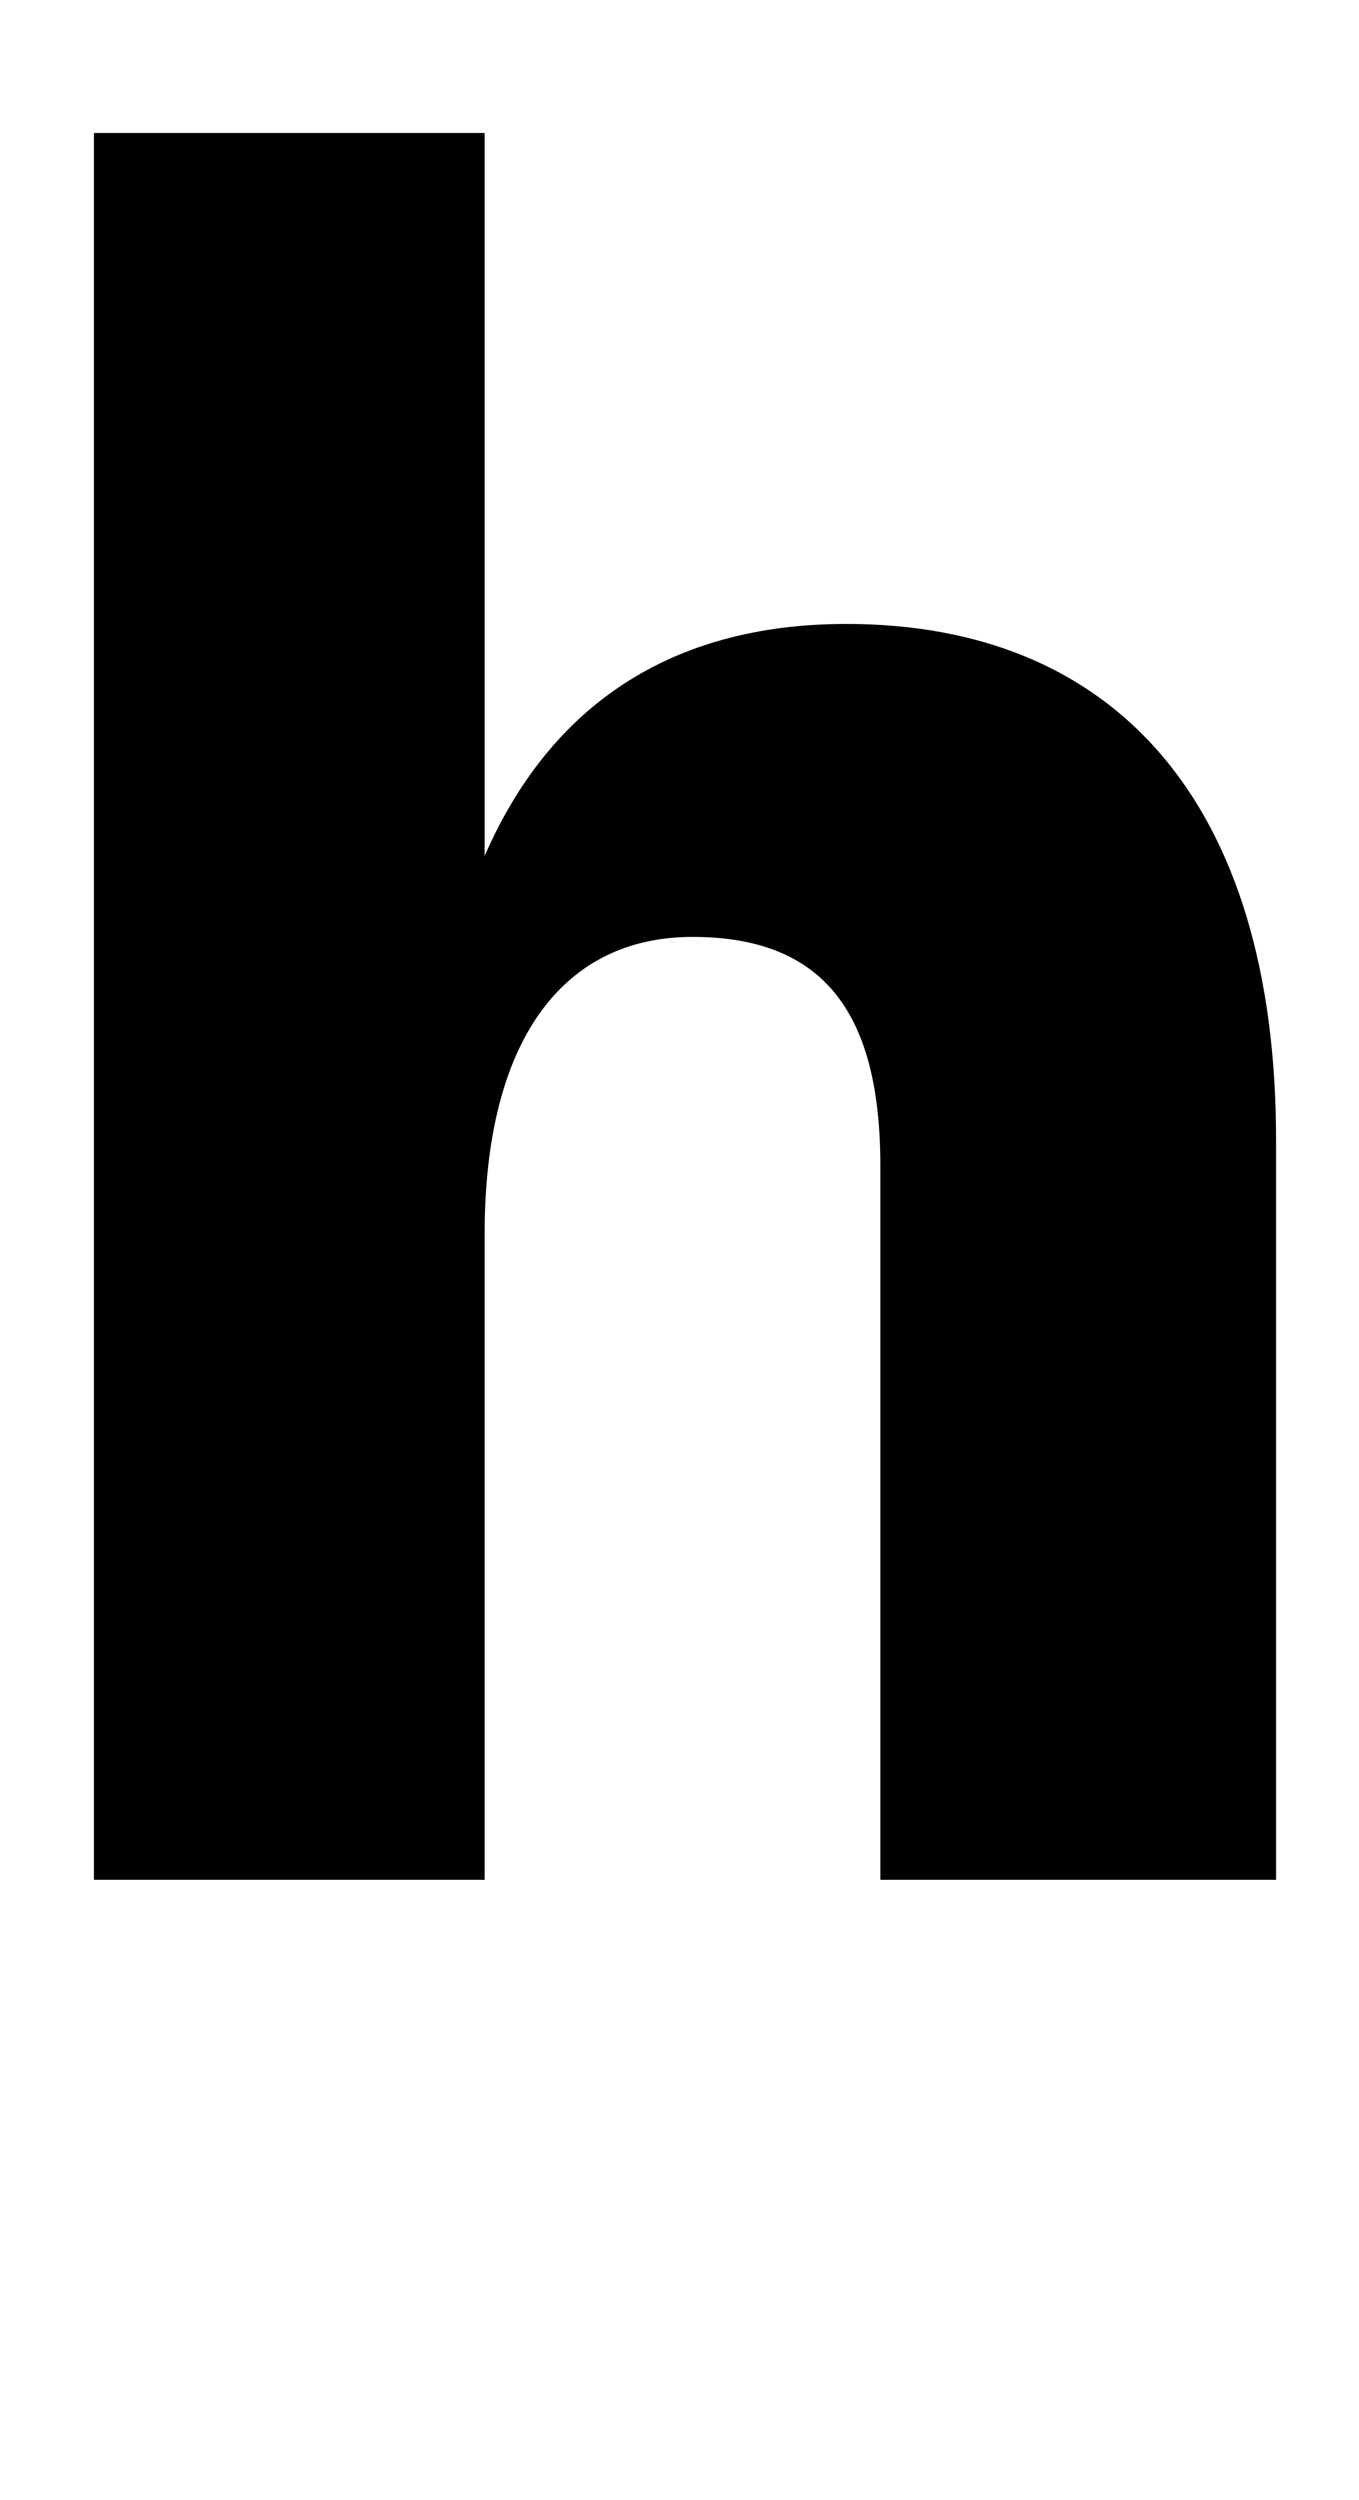 <?xml version="1.0" encoding="utf-8"?>
<!-- Generator: Adobe Illustrator 21.0.0, SVG Export Plug-In . SVG Version: 6.00 Build 0)  -->
<svg version="1.1" id="Layer_1" xmlns="http://www.w3.org/2000/svg" xmlns:xlink="http://www.w3.org/1999/xlink" x="0px" y="0px"
	 viewBox="0 0 136 250" style="enable-background:new 0 0 136 250;" xml:space="preserve">
<title>dayshapes-logo-animation-Artboard 1 copy 6</title>
<path d="M48.5,13.3H9.4V188h39.1v-64.6c0-19.3,7.8-29.7,20.8-29.7c13.3,0,18.8,7.8,18.8,22.9V188h39.6v-74c0-33.8-16.2-51.6-43-51.6
	c-17.7,0-29.7,8.3-36.2,23.2L48.5,13.3z"/>
</svg>

